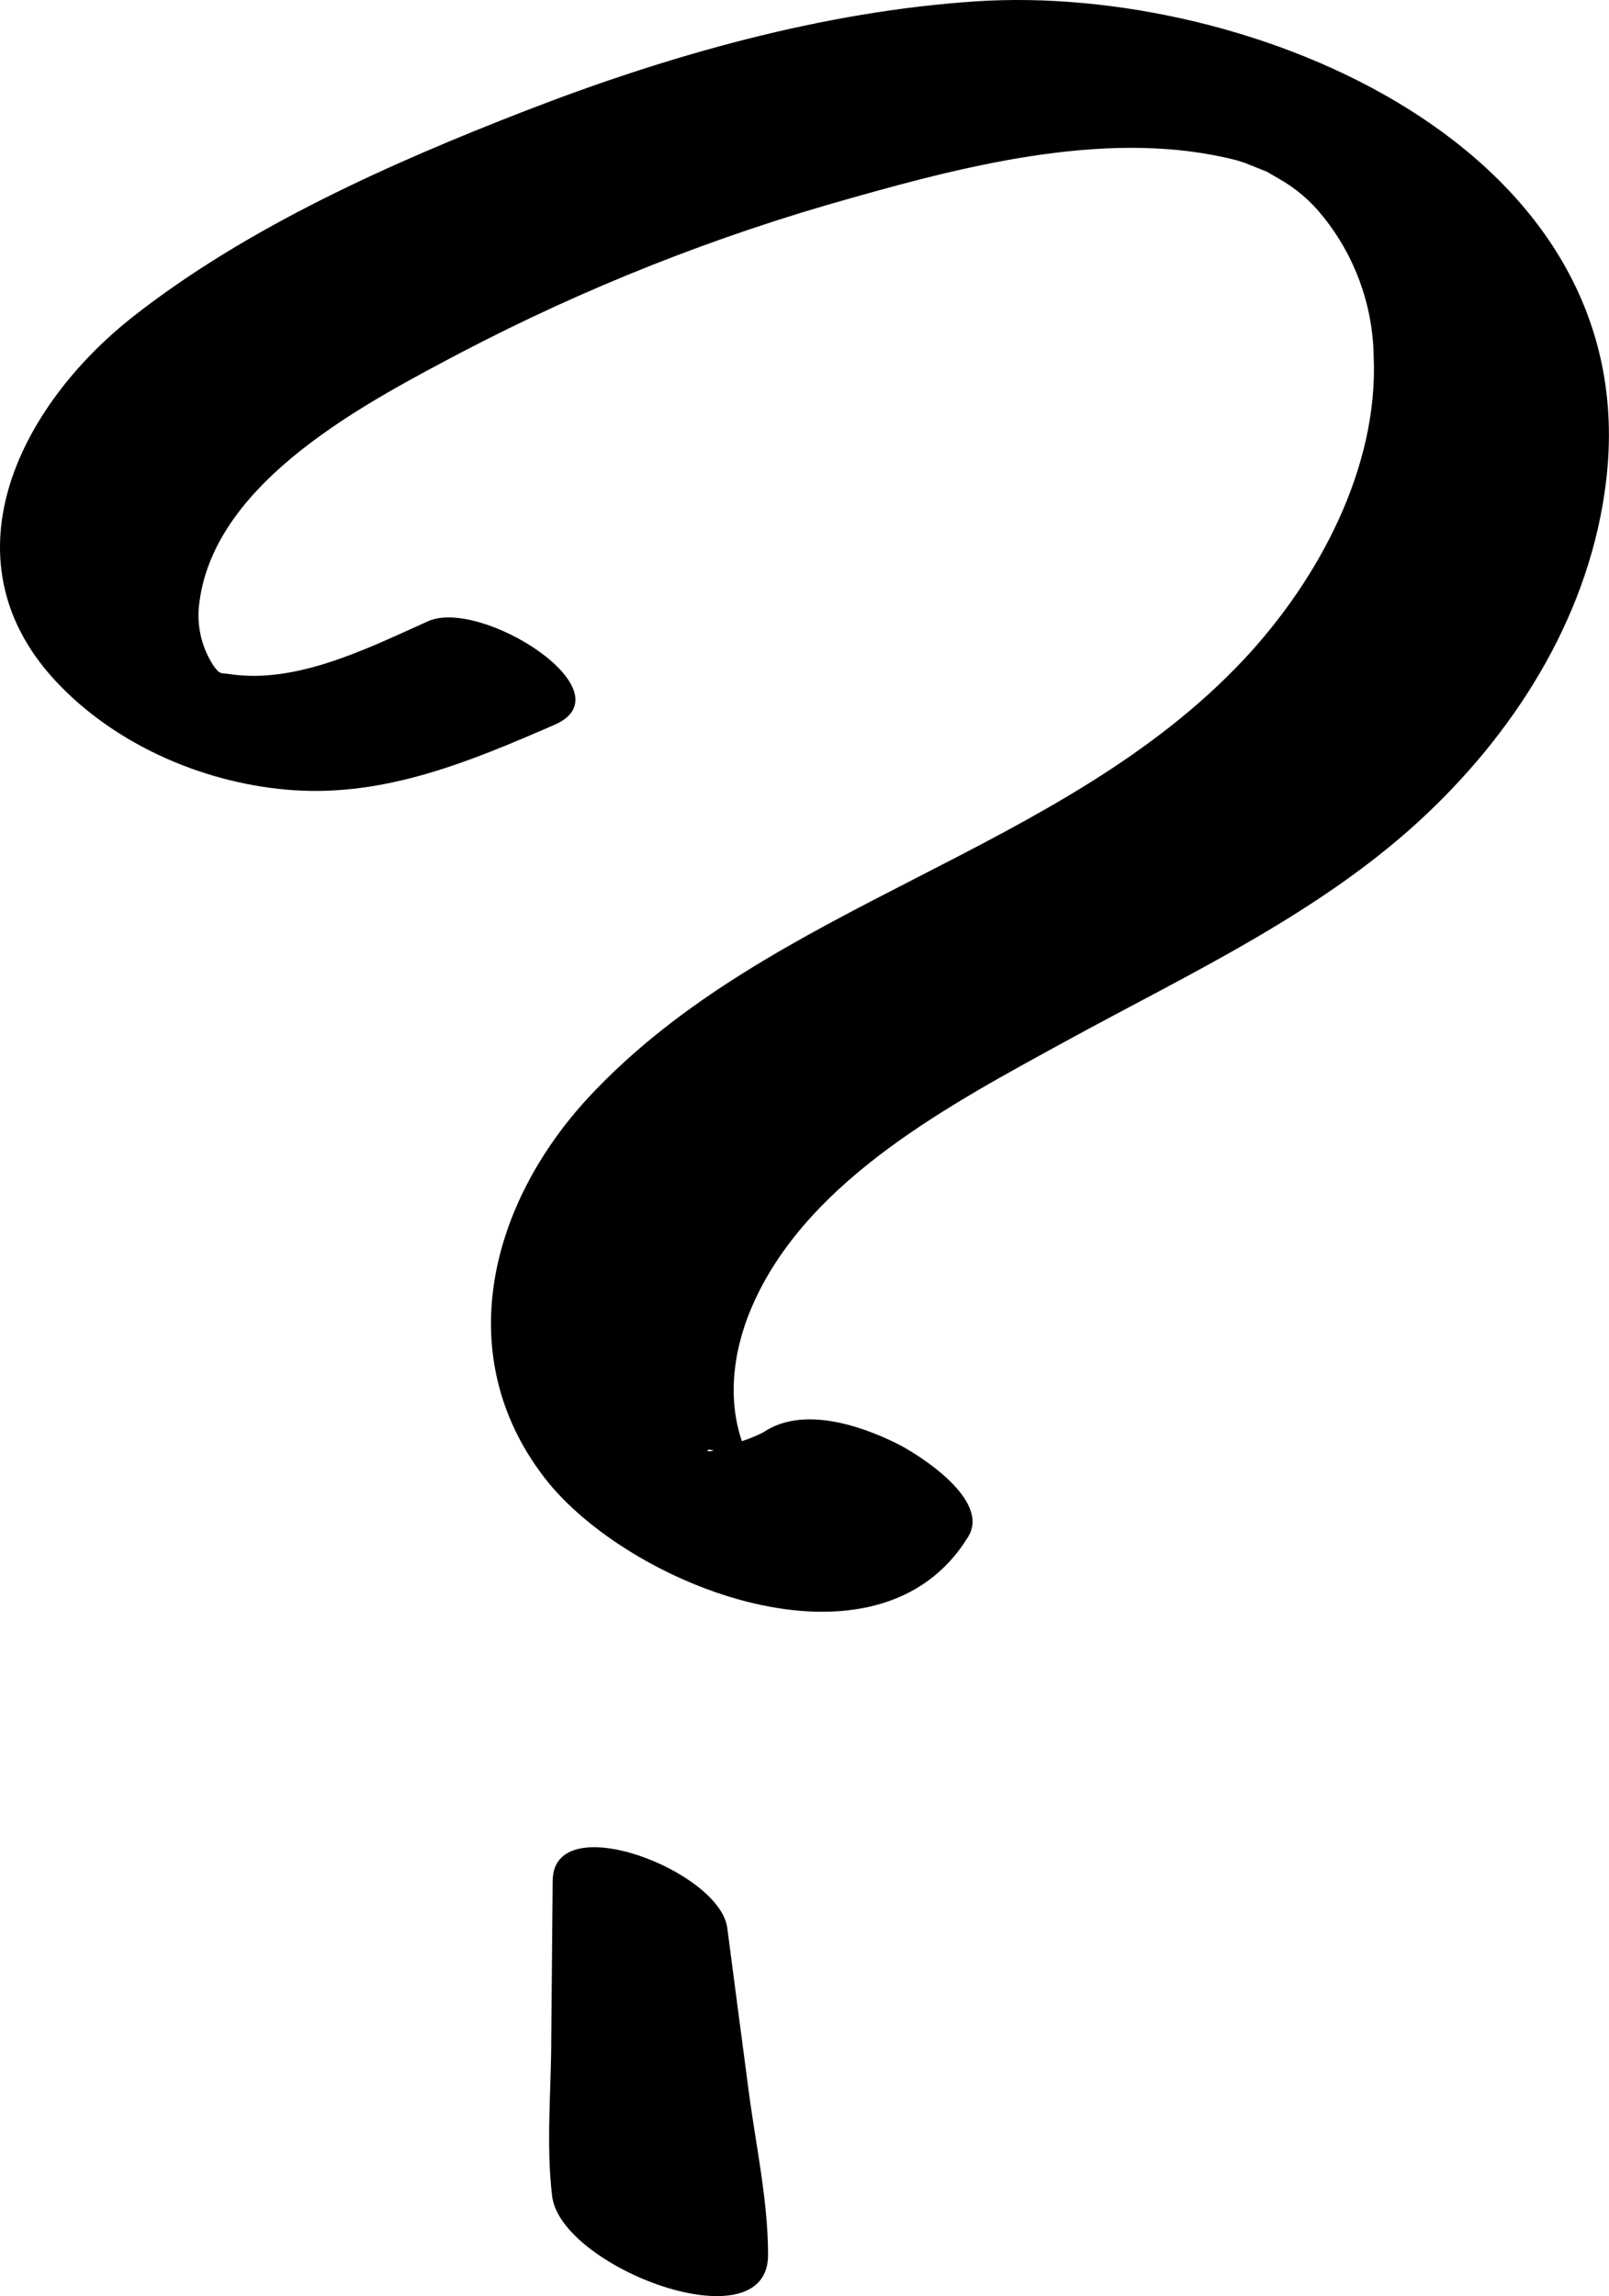 <?xml version="1.0" encoding="UTF-8"?> <svg xmlns="http://www.w3.org/2000/svg" width="204" height="291" viewBox="0 0 204 291" fill="none"> <path d="M95.671 164.849C102.875 149.213 120.745 139.842 135.108 131.968C150.867 123.335 167.843 115.562 181 103.053C192.76 91.884 201.651 77.365 203.628 61.025C208.743 18.752 158.596 -2.1 123.805 0.167C104.405 1.429 84.715 7.025 66.655 14.027C49.612 20.639 31.407 28.736 16.943 40.073C2.234 51.599 -7.561 71.389 7.629 86.914C15.235 94.732 26.425 99.423 37.237 100.149C49.031 100.942 59.708 96.463 70.296 91.862C79.879 87.696 61.004 75.701 54.258 78.739C46.786 82.089 37.65 86.713 29.173 85.44C27.933 85.261 27.945 85.507 27.174 84.524C25.508 82.067 24.841 79.068 25.309 76.136C27.408 60.858 46.462 51.018 58.468 44.674C74.206 36.446 90.763 29.891 107.867 25.118C123.381 20.717 141.184 16.294 156.797 20.315L157.847 20.65L159.902 21.477L160.595 21.745L162.069 22.605C164.261 23.826 166.19 25.47 167.743 27.441C171.805 32.473 174.066 38.721 174.165 45.188C174.779 59.294 167.151 73.478 157.747 83.53C134.583 108.257 97.76 114.266 74.697 138.993C62.221 152.396 57.05 171.684 69.012 187.253C79.532 200.946 111.296 213.578 122.766 194.736C125.581 190.101 116.601 184.416 113.832 183.009C109.04 180.608 101.702 178.173 96.766 181.535C95.893 181.971 94.989 182.344 94.063 182.652C92.086 176.844 93.091 170.444 95.671 164.849ZM89.707 183.836C89.707 183.69 90.053 183.702 90.511 183.836C90.009 183.947 89.685 183.981 89.707 183.847V183.836Z" fill="black"></path> <path d="M70.072 238.339C70.012 244.995 69.952 251.648 69.893 258.297C69.893 264.898 69.212 271.8 70.005 278.345C71.121 287.414 97.424 297.332 97.379 285.761C97.379 278.914 95.826 271.867 94.933 265.076C94.04 258.286 93.112 251.294 92.208 244.336C91.258 237.088 70.15 228.957 70.072 238.339Z" fill="black"></path> </svg> 